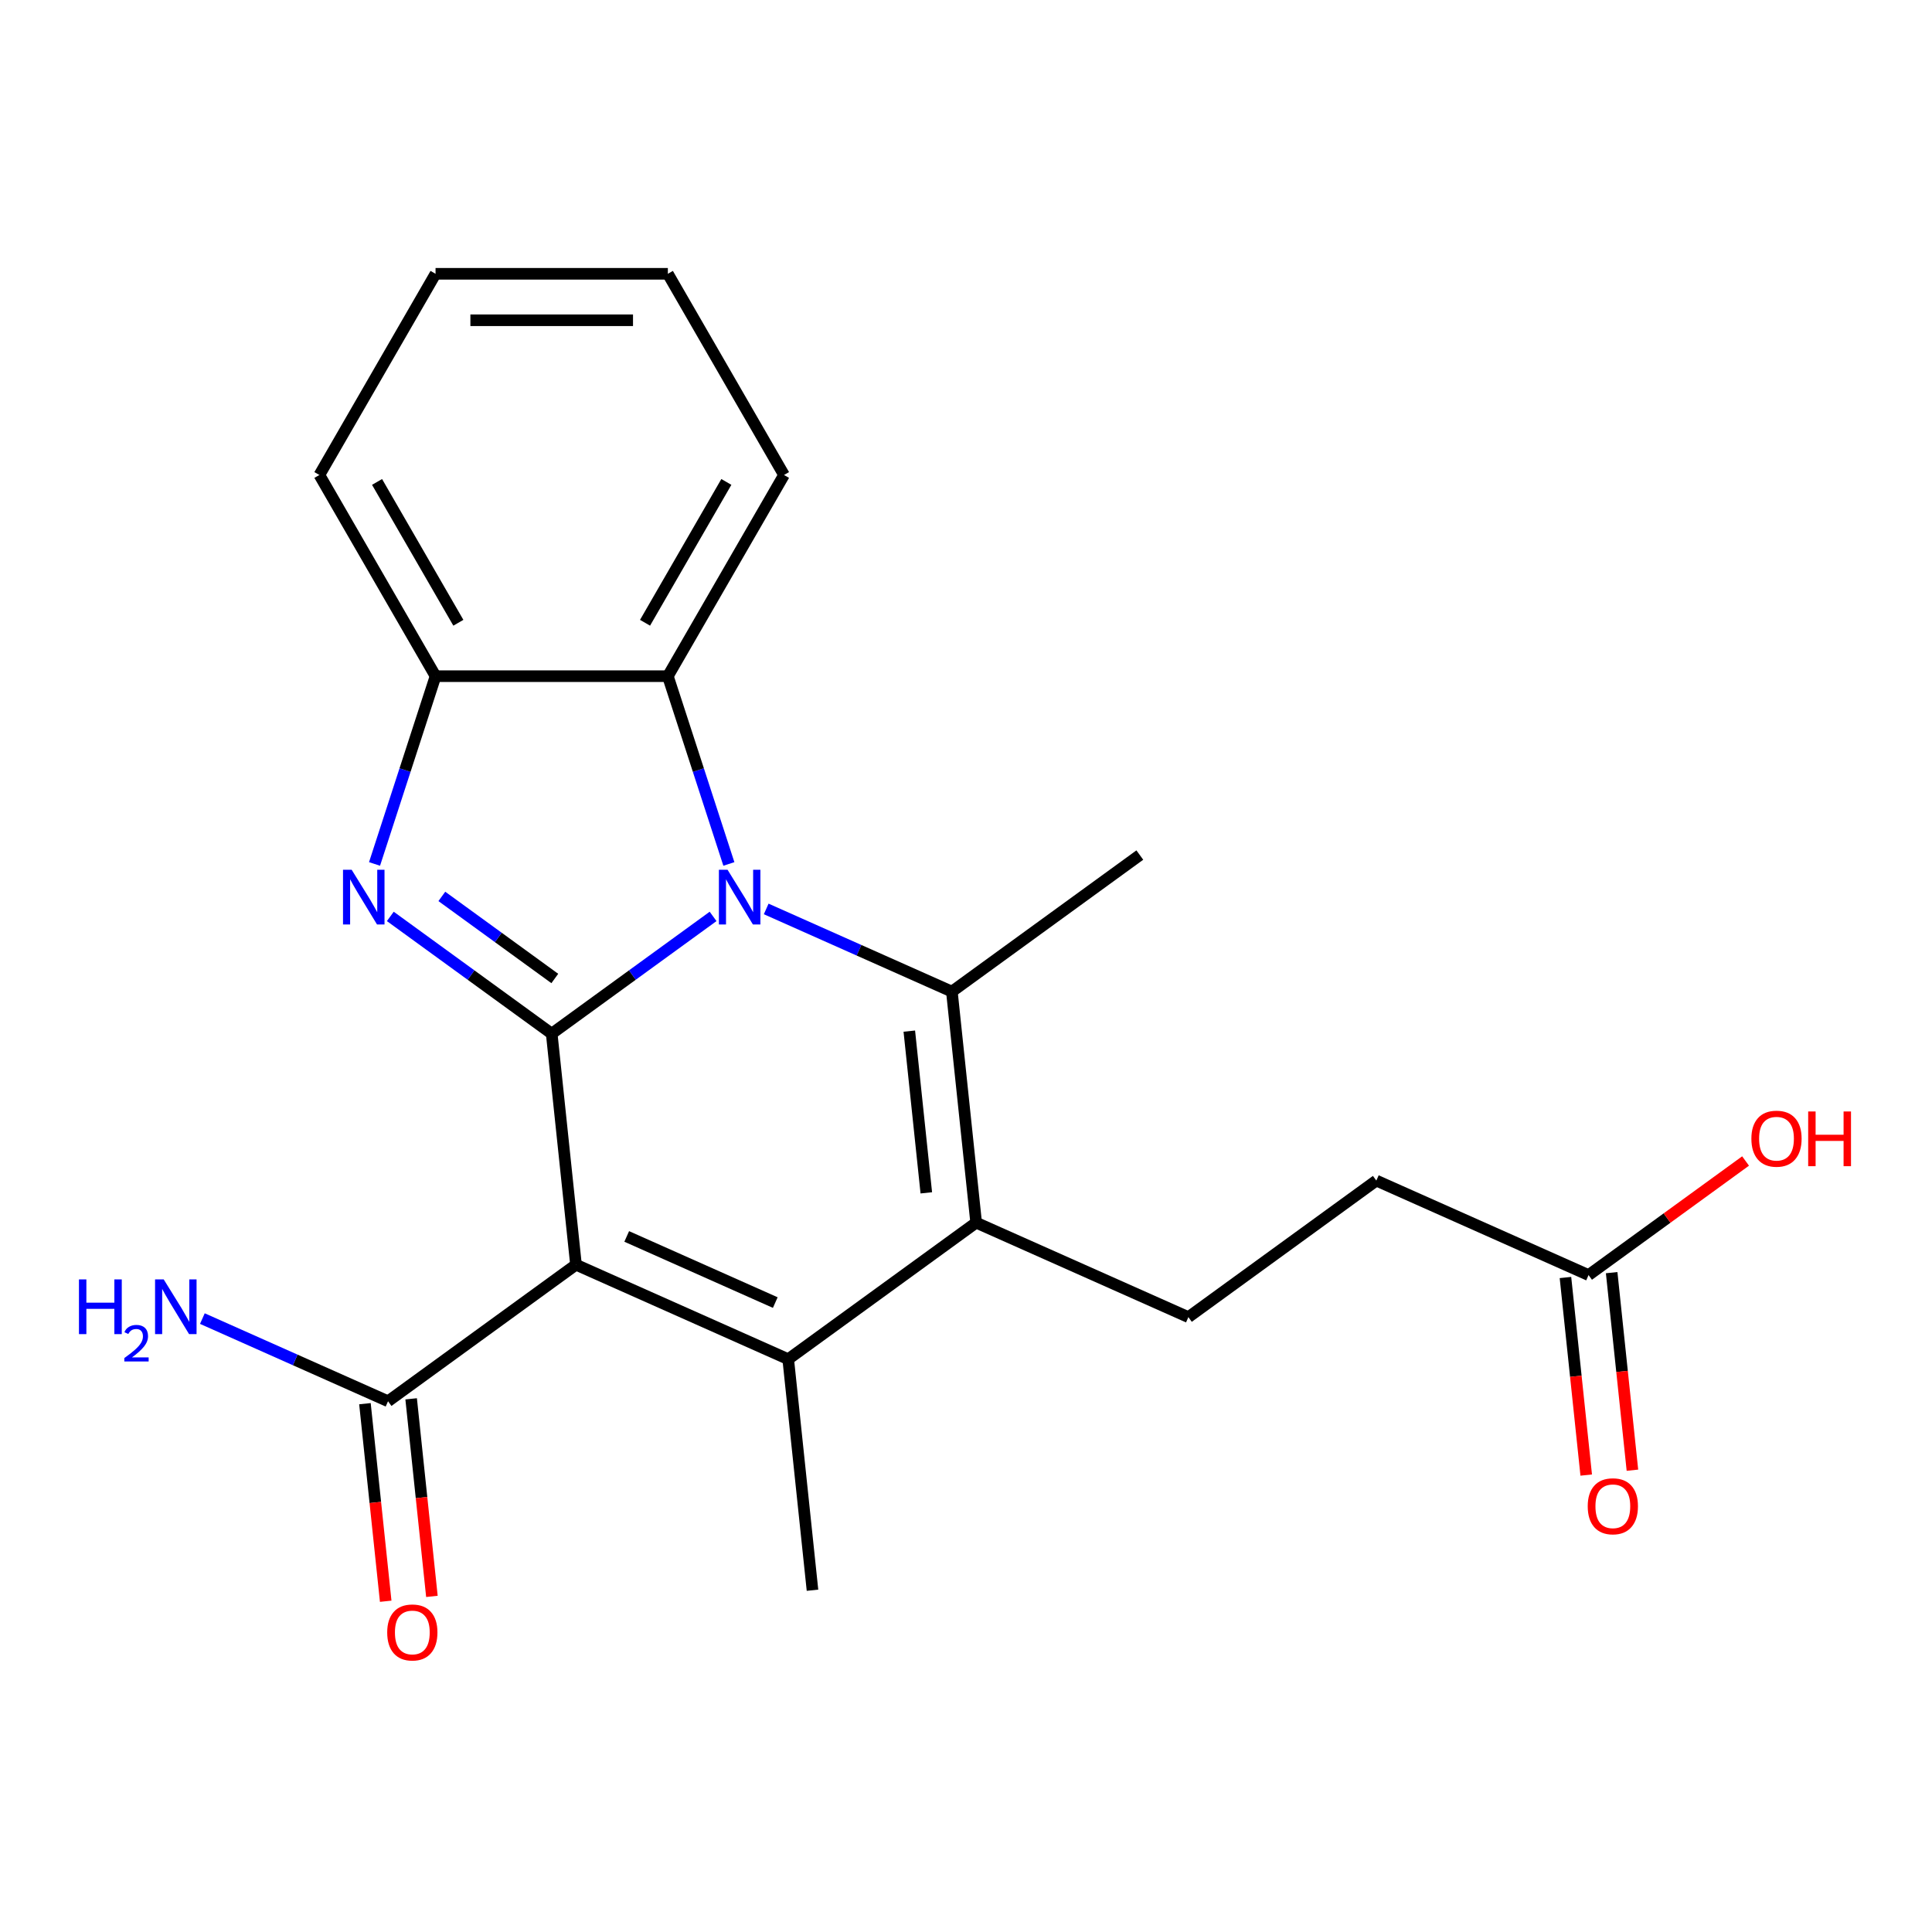 <?xml version='1.0' encoding='iso-8859-1'?>
<svg version='1.1' baseProfile='full'
              xmlns='http://www.w3.org/2000/svg'
                      xmlns:rdkit='http://www.rdkit.org/xml'
                      xmlns:xlink='http://www.w3.org/1999/xlink'
                  xml:space='preserve'
width='1000px' height='1000px' viewBox='0 0 1000 1000'>
<!-- END OF HEADER -->
<rect style='opacity:1.0;fill:#FFFFFF;stroke:none' width='1000' height='1000' x='0' y='0'> </rect>
<path class='bond-0' d='M 285.56,535.024 L 327.327,504.678' style='fill:none;fill-rule:evenodd;stroke:#000000;stroke-width:6px;stroke-linecap:butt;stroke-linejoin:miter;stroke-opacity:1' />
<path class='bond-0' d='M 327.327,504.678 L 369.093,474.333' style='fill:none;fill-rule:evenodd;stroke:#0000FF;stroke-width:6px;stroke-linecap:butt;stroke-linejoin:miter;stroke-opacity:1' />
<path class='bond-1' d='M 285.56,535.024 L 298.129,654.609' style='fill:none;fill-rule:evenodd;stroke:#000000;stroke-width:6px;stroke-linecap:butt;stroke-linejoin:miter;stroke-opacity:1' />
<path class='bond-3' d='M 285.56,535.024 L 243.793,504.678' style='fill:none;fill-rule:evenodd;stroke:#000000;stroke-width:6px;stroke-linecap:butt;stroke-linejoin:miter;stroke-opacity:1' />
<path class='bond-3' d='M 243.793,504.678 L 202.027,474.333' style='fill:none;fill-rule:evenodd;stroke:#0000FF;stroke-width:6px;stroke-linecap:butt;stroke-linejoin:miter;stroke-opacity:1' />
<path class='bond-3' d='M 287.166,506.464 L 257.929,485.222' style='fill:none;fill-rule:evenodd;stroke:#000000;stroke-width:6px;stroke-linecap:butt;stroke-linejoin:miter;stroke-opacity:1' />
<path class='bond-3' d='M 257.929,485.222 L 228.692,463.981' style='fill:none;fill-rule:evenodd;stroke:#0000FF;stroke-width:6px;stroke-linecap:butt;stroke-linejoin:miter;stroke-opacity:1' />
<path class='bond-2' d='M 396.586,470.466 L 444.637,491.86' style='fill:none;fill-rule:evenodd;stroke:#0000FF;stroke-width:6px;stroke-linecap:butt;stroke-linejoin:miter;stroke-opacity:1' />
<path class='bond-2' d='M 444.637,491.86 L 492.688,513.254' style='fill:none;fill-rule:evenodd;stroke:#000000;stroke-width:6px;stroke-linecap:butt;stroke-linejoin:miter;stroke-opacity:1' />
<path class='bond-6' d='M 377.262,447.18 L 361.472,398.583' style='fill:none;fill-rule:evenodd;stroke:#0000FF;stroke-width:6px;stroke-linecap:butt;stroke-linejoin:miter;stroke-opacity:1' />
<path class='bond-6' d='M 361.472,398.583 L 345.682,349.987' style='fill:none;fill-rule:evenodd;stroke:#000000;stroke-width:6px;stroke-linecap:butt;stroke-linejoin:miter;stroke-opacity:1' />
<path class='bond-4' d='M 298.129,654.609 L 407.977,703.517' style='fill:none;fill-rule:evenodd;stroke:#000000;stroke-width:6px;stroke-linecap:butt;stroke-linejoin:miter;stroke-opacity:1' />
<path class='bond-4' d='M 324.388,639.976 L 401.282,674.211' style='fill:none;fill-rule:evenodd;stroke:#000000;stroke-width:6px;stroke-linecap:butt;stroke-linejoin:miter;stroke-opacity:1' />
<path class='bond-8' d='M 298.129,654.609 L 200.849,725.287' style='fill:none;fill-rule:evenodd;stroke:#000000;stroke-width:6px;stroke-linecap:butt;stroke-linejoin:miter;stroke-opacity:1' />
<path class='bond-15' d='M 492.688,513.254 L 589.968,442.576' style='fill:none;fill-rule:evenodd;stroke:#000000;stroke-width:6px;stroke-linecap:butt;stroke-linejoin:miter;stroke-opacity:1' />
<path class='bond-23' d='M 492.688,513.254 L 505.257,632.839' style='fill:none;fill-rule:evenodd;stroke:#000000;stroke-width:6px;stroke-linecap:butt;stroke-linejoin:miter;stroke-opacity:1' />
<path class='bond-23' d='M 470.656,533.705 L 479.455,617.415' style='fill:none;fill-rule:evenodd;stroke:#000000;stroke-width:6px;stroke-linecap:butt;stroke-linejoin:miter;stroke-opacity:1' />
<path class='bond-7' d='M 193.858,447.18 L 209.648,398.583' style='fill:none;fill-rule:evenodd;stroke:#0000FF;stroke-width:6px;stroke-linecap:butt;stroke-linejoin:miter;stroke-opacity:1' />
<path class='bond-7' d='M 209.648,398.583 L 225.438,349.987' style='fill:none;fill-rule:evenodd;stroke:#000000;stroke-width:6px;stroke-linecap:butt;stroke-linejoin:miter;stroke-opacity:1' />
<path class='bond-5' d='M 407.977,703.517 L 505.257,632.839' style='fill:none;fill-rule:evenodd;stroke:#000000;stroke-width:6px;stroke-linecap:butt;stroke-linejoin:miter;stroke-opacity:1' />
<path class='bond-16' d='M 407.977,703.517 L 420.546,823.102' style='fill:none;fill-rule:evenodd;stroke:#000000;stroke-width:6px;stroke-linecap:butt;stroke-linejoin:miter;stroke-opacity:1' />
<path class='bond-9' d='M 505.257,632.839 L 615.106,681.747' style='fill:none;fill-rule:evenodd;stroke:#000000;stroke-width:6px;stroke-linecap:butt;stroke-linejoin:miter;stroke-opacity:1' />
<path class='bond-18' d='M 345.682,349.987 L 405.804,245.852' style='fill:none;fill-rule:evenodd;stroke:#000000;stroke-width:6px;stroke-linecap:butt;stroke-linejoin:miter;stroke-opacity:1' />
<path class='bond-18' d='M 333.873,322.342 L 375.959,249.448' style='fill:none;fill-rule:evenodd;stroke:#000000;stroke-width:6px;stroke-linecap:butt;stroke-linejoin:miter;stroke-opacity:1' />
<path class='bond-22' d='M 345.682,349.987 L 225.438,349.987' style='fill:none;fill-rule:evenodd;stroke:#000000;stroke-width:6px;stroke-linecap:butt;stroke-linejoin:miter;stroke-opacity:1' />
<path class='bond-19' d='M 225.438,349.987 L 165.316,245.852' style='fill:none;fill-rule:evenodd;stroke:#000000;stroke-width:6px;stroke-linecap:butt;stroke-linejoin:miter;stroke-opacity:1' />
<path class='bond-19' d='M 237.246,322.342 L 195.161,249.448' style='fill:none;fill-rule:evenodd;stroke:#000000;stroke-width:6px;stroke-linecap:butt;stroke-linejoin:miter;stroke-opacity:1' />
<path class='bond-11' d='M 188.891,726.544 L 194.265,777.673' style='fill:none;fill-rule:evenodd;stroke:#000000;stroke-width:6px;stroke-linecap:butt;stroke-linejoin:miter;stroke-opacity:1' />
<path class='bond-11' d='M 194.265,777.673 L 199.639,828.803' style='fill:none;fill-rule:evenodd;stroke:#FF0000;stroke-width:6px;stroke-linecap:butt;stroke-linejoin:miter;stroke-opacity:1' />
<path class='bond-11' d='M 212.808,724.03 L 218.182,775.16' style='fill:none;fill-rule:evenodd;stroke:#000000;stroke-width:6px;stroke-linecap:butt;stroke-linejoin:miter;stroke-opacity:1' />
<path class='bond-11' d='M 218.182,775.16 L 223.556,826.289' style='fill:none;fill-rule:evenodd;stroke:#FF0000;stroke-width:6px;stroke-linecap:butt;stroke-linejoin:miter;stroke-opacity:1' />
<path class='bond-14' d='M 200.849,725.287 L 152.798,703.893' style='fill:none;fill-rule:evenodd;stroke:#000000;stroke-width:6px;stroke-linecap:butt;stroke-linejoin:miter;stroke-opacity:1' />
<path class='bond-14' d='M 152.798,703.893 L 104.747,682.499' style='fill:none;fill-rule:evenodd;stroke:#0000FF;stroke-width:6px;stroke-linecap:butt;stroke-linejoin:miter;stroke-opacity:1' />
<path class='bond-13' d='M 615.106,681.747 L 712.385,611.069' style='fill:none;fill-rule:evenodd;stroke:#000000;stroke-width:6px;stroke-linecap:butt;stroke-linejoin:miter;stroke-opacity:1' />
<path class='bond-10' d='M 822.234,659.977 L 712.385,611.069' style='fill:none;fill-rule:evenodd;stroke:#000000;stroke-width:6px;stroke-linecap:butt;stroke-linejoin:miter;stroke-opacity:1' />
<path class='bond-12' d='M 810.275,661.234 L 815.649,712.363' style='fill:none;fill-rule:evenodd;stroke:#000000;stroke-width:6px;stroke-linecap:butt;stroke-linejoin:miter;stroke-opacity:1' />
<path class='bond-12' d='M 815.649,712.363 L 821.023,763.493' style='fill:none;fill-rule:evenodd;stroke:#FF0000;stroke-width:6px;stroke-linecap:butt;stroke-linejoin:miter;stroke-opacity:1' />
<path class='bond-12' d='M 834.192,658.72 L 839.566,709.85' style='fill:none;fill-rule:evenodd;stroke:#000000;stroke-width:6px;stroke-linecap:butt;stroke-linejoin:miter;stroke-opacity:1' />
<path class='bond-12' d='M 839.566,709.85 L 844.94,760.979' style='fill:none;fill-rule:evenodd;stroke:#FF0000;stroke-width:6px;stroke-linecap:butt;stroke-linejoin:miter;stroke-opacity:1' />
<path class='bond-17' d='M 822.234,659.977 L 862.87,630.452' style='fill:none;fill-rule:evenodd;stroke:#000000;stroke-width:6px;stroke-linecap:butt;stroke-linejoin:miter;stroke-opacity:1' />
<path class='bond-17' d='M 862.87,630.452 L 903.507,600.928' style='fill:none;fill-rule:evenodd;stroke:#FF0000;stroke-width:6px;stroke-linecap:butt;stroke-linejoin:miter;stroke-opacity:1' />
<path class='bond-20' d='M 405.804,245.852 L 345.682,141.718' style='fill:none;fill-rule:evenodd;stroke:#000000;stroke-width:6px;stroke-linecap:butt;stroke-linejoin:miter;stroke-opacity:1' />
<path class='bond-21' d='M 165.316,245.852 L 225.438,141.718' style='fill:none;fill-rule:evenodd;stroke:#000000;stroke-width:6px;stroke-linecap:butt;stroke-linejoin:miter;stroke-opacity:1' />
<path class='bond-24' d='M 345.682,141.718 L 225.438,141.718' style='fill:none;fill-rule:evenodd;stroke:#000000;stroke-width:6px;stroke-linecap:butt;stroke-linejoin:miter;stroke-opacity:1' />
<path class='bond-24' d='M 327.645,165.767 L 243.475,165.767' style='fill:none;fill-rule:evenodd;stroke:#000000;stroke-width:6px;stroke-linecap:butt;stroke-linejoin:miter;stroke-opacity:1' />
<path  class='atom-1' d='M 376.58 450.186
L 385.86 465.186
Q 386.78 466.666, 388.26 469.346
Q 389.74 472.026, 389.82 472.186
L 389.82 450.186
L 393.58 450.186
L 393.58 478.506
L 389.7 478.506
L 379.74 462.106
Q 378.58 460.186, 377.34 457.986
Q 376.14 455.786, 375.78 455.106
L 375.78 478.506
L 372.1 478.506
L 372.1 450.186
L 376.58 450.186
' fill='#0000FF'/>
<path  class='atom-4' d='M 182.02 450.186
L 191.3 465.186
Q 192.22 466.666, 193.7 469.346
Q 195.18 472.026, 195.26 472.186
L 195.26 450.186
L 199.02 450.186
L 199.02 478.506
L 195.14 478.506
L 185.18 462.106
Q 184.02 460.186, 182.78 457.986
Q 181.58 455.786, 181.22 455.106
L 181.22 478.506
L 177.54 478.506
L 177.54 450.186
L 182.02 450.186
' fill='#0000FF'/>
<path  class='atom-12' d='M 200.418 844.952
Q 200.418 838.152, 203.778 834.352
Q 207.138 830.552, 213.418 830.552
Q 219.698 830.552, 223.058 834.352
Q 226.418 838.152, 226.418 844.952
Q 226.418 851.832, 223.018 855.752
Q 219.618 859.632, 213.418 859.632
Q 207.178 859.632, 203.778 855.752
Q 200.418 851.872, 200.418 844.952
M 213.418 856.432
Q 217.738 856.432, 220.058 853.552
Q 222.418 850.632, 222.418 844.952
Q 222.418 839.392, 220.058 836.592
Q 217.738 833.752, 213.418 833.752
Q 209.098 833.752, 206.738 836.552
Q 204.418 839.352, 204.418 844.952
Q 204.418 850.672, 206.738 853.552
Q 209.098 856.432, 213.418 856.432
' fill='#FF0000'/>
<path  class='atom-13' d='M 821.803 779.642
Q 821.803 772.842, 825.163 769.042
Q 828.523 765.242, 834.803 765.242
Q 841.083 765.242, 844.443 769.042
Q 847.803 772.842, 847.803 779.642
Q 847.803 786.522, 844.403 790.442
Q 841.003 794.322, 834.803 794.322
Q 828.563 794.322, 825.163 790.442
Q 821.803 786.562, 821.803 779.642
M 834.803 791.122
Q 839.123 791.122, 841.443 788.242
Q 843.803 785.322, 843.803 779.642
Q 843.803 774.082, 841.443 771.282
Q 839.123 768.442, 834.803 768.442
Q 830.483 768.442, 828.123 771.242
Q 825.803 774.042, 825.803 779.642
Q 825.803 785.362, 828.123 788.242
Q 830.483 791.122, 834.803 791.122
' fill='#FF0000'/>
<path  class='atom-15' d='M 40.868 662.219
L 44.708 662.219
L 44.708 674.259
L 59.188 674.259
L 59.188 662.219
L 63.028 662.219
L 63.028 690.539
L 59.188 690.539
L 59.188 677.459
L 44.708 677.459
L 44.708 690.539
L 40.868 690.539
L 40.868 662.219
' fill='#0000FF'/>
<path  class='atom-15' d='M 64.401 689.546
Q 65.087 687.777, 66.724 686.8
Q 68.361 685.797, 70.631 685.797
Q 73.456 685.797, 75.04 687.328
Q 76.624 688.859, 76.624 691.578
Q 76.624 694.35, 74.565 696.938
Q 72.532 699.525, 68.308 702.587
L 76.941 702.587
L 76.941 704.699
L 64.348 704.699
L 64.348 702.93
Q 67.833 700.449, 69.892 698.601
Q 71.978 696.753, 72.981 695.09
Q 73.984 693.426, 73.984 691.71
Q 73.984 689.915, 73.086 688.912
Q 72.189 687.909, 70.631 687.909
Q 69.126 687.909, 68.123 688.516
Q 67.12 689.123, 66.407 690.47
L 64.401 689.546
' fill='#0000FF'/>
<path  class='atom-15' d='M 84.741 662.219
L 94.021 677.219
Q 94.941 678.699, 96.421 681.379
Q 97.901 684.059, 97.981 684.219
L 97.981 662.219
L 101.741 662.219
L 101.741 690.539
L 97.861 690.539
L 87.901 674.139
Q 86.741 672.219, 85.501 670.019
Q 84.301 667.819, 83.941 667.139
L 83.941 690.539
L 80.261 690.539
L 80.261 662.219
L 84.741 662.219
' fill='#0000FF'/>
<path  class='atom-18' d='M 906.513 589.379
Q 906.513 582.579, 909.873 578.779
Q 913.233 574.979, 919.513 574.979
Q 925.793 574.979, 929.153 578.779
Q 932.513 582.579, 932.513 589.379
Q 932.513 596.259, 929.113 600.179
Q 925.713 604.059, 919.513 604.059
Q 913.273 604.059, 909.873 600.179
Q 906.513 596.299, 906.513 589.379
M 919.513 600.859
Q 923.833 600.859, 926.153 597.979
Q 928.513 595.059, 928.513 589.379
Q 928.513 583.819, 926.153 581.019
Q 923.833 578.179, 919.513 578.179
Q 915.193 578.179, 912.833 580.979
Q 910.513 583.779, 910.513 589.379
Q 910.513 595.099, 912.833 597.979
Q 915.193 600.859, 919.513 600.859
' fill='#FF0000'/>
<path  class='atom-18' d='M 935.913 575.299
L 939.753 575.299
L 939.753 587.339
L 954.233 587.339
L 954.233 575.299
L 958.073 575.299
L 958.073 603.619
L 954.233 603.619
L 954.233 590.539
L 939.753 590.539
L 939.753 603.619
L 935.913 603.619
L 935.913 575.299
' fill='#FF0000'/>
</svg>
